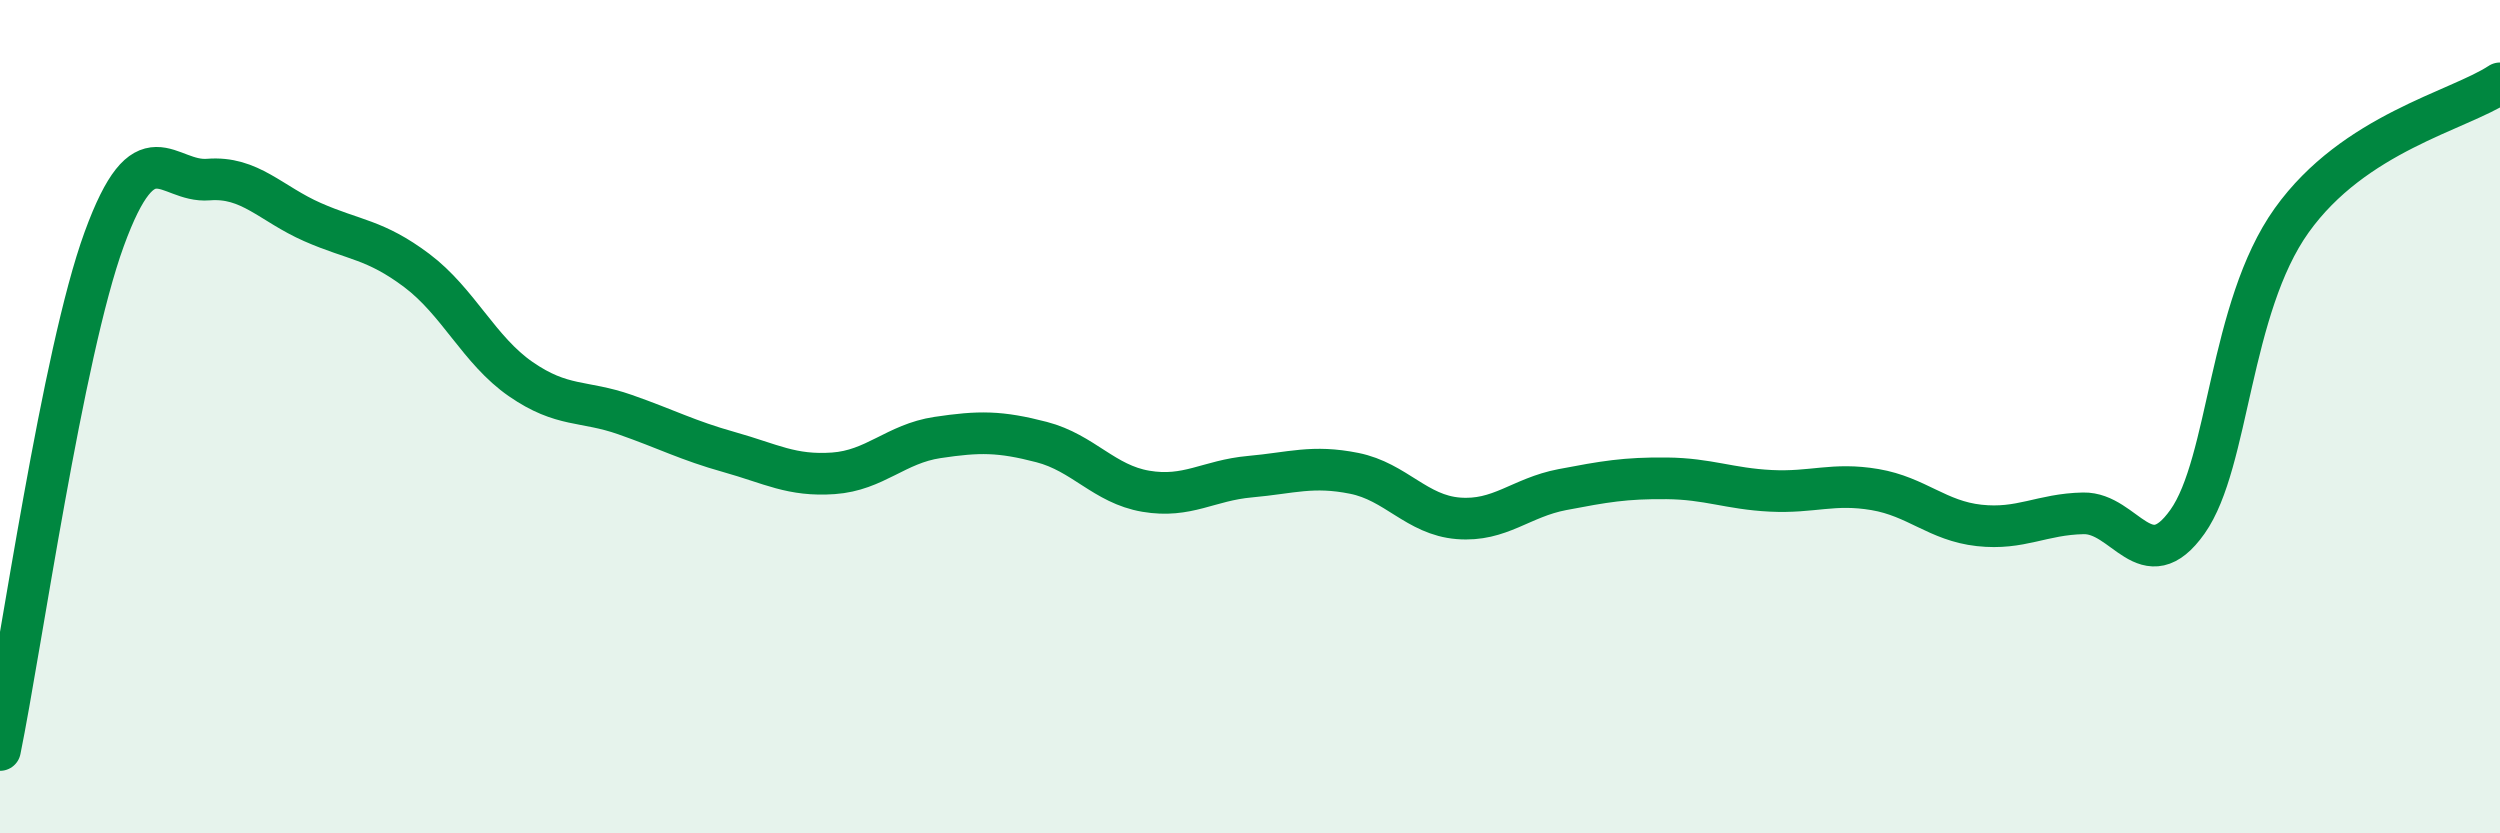 
    <svg width="60" height="20" viewBox="0 0 60 20" xmlns="http://www.w3.org/2000/svg">
      <path
        d="M 0,18 C 0.5,15.55 1.5,8.48 2.5,5.74 C 3.5,3 4,4.39 5,4.31 C 6,4.23 6.5,4.89 7.5,5.33 C 8.5,5.77 9,5.74 10,6.49 C 11,7.24 11.5,8.41 12.5,9.1 C 13.5,9.79 14,9.6 15,9.95 C 16,10.3 16.5,10.57 17.5,10.85 C 18.5,11.13 19,11.43 20,11.36 C 21,11.29 21.5,10.65 22.5,10.5 C 23.5,10.35 24,10.35 25,10.61 C 26,10.87 26.5,11.62 27.5,11.79 C 28.5,11.96 29,11.53 30,11.44 C 31,11.35 31.5,11.16 32.5,11.36 C 33.5,11.56 34,12.36 35,12.44 C 36,12.52 36.5,11.94 37.5,11.75 C 38.5,11.56 39,11.47 40,11.48 C 41,11.49 41.5,11.73 42.5,11.78 C 43.5,11.83 44,11.58 45,11.75 C 46,11.92 46.5,12.5 47.5,12.61 C 48.5,12.72 49,12.34 50,12.32 C 51,12.3 51.5,13.93 52.5,12.52 C 53.5,11.11 53.5,7.39 55,5.29 C 56.5,3.19 59,2.66 60,2L60 20L0 20Z"
        fill="#008740"
        opacity="0.1"
        stroke-linecap="round"
        stroke-linejoin="round"
      />
      <path
        d="M 0,18 C 0.5,15.55 1.5,8.48 2.5,5.74 C 3.5,3 4,4.39 5,4.31 C 6,4.23 6.5,4.89 7.5,5.33 C 8.5,5.77 9,5.74 10,6.49 C 11,7.24 11.5,8.41 12.5,9.1 C 13.5,9.79 14,9.6 15,9.95 C 16,10.3 16.5,10.57 17.5,10.85 C 18.5,11.13 19,11.43 20,11.36 C 21,11.29 21.5,10.65 22.5,10.5 C 23.5,10.35 24,10.35 25,10.61 C 26,10.87 26.5,11.62 27.5,11.79 C 28.5,11.96 29,11.53 30,11.44 C 31,11.35 31.5,11.16 32.5,11.36 C 33.5,11.56 34,12.36 35,12.44 C 36,12.52 36.5,11.94 37.5,11.75 C 38.5,11.56 39,11.47 40,11.48 C 41,11.49 41.5,11.73 42.5,11.78 C 43.5,11.83 44,11.58 45,11.75 C 46,11.92 46.5,12.5 47.5,12.61 C 48.5,12.72 49,12.34 50,12.32 C 51,12.3 51.5,13.93 52.5,12.52 C 53.5,11.11 53.5,7.39 55,5.29 C 56.5,3.19 59,2.66 60,2"
        stroke="#008740"
        stroke-width="1"
        fill="none"
        stroke-linecap="round"
        stroke-linejoin="round"
      />
    </svg>
  